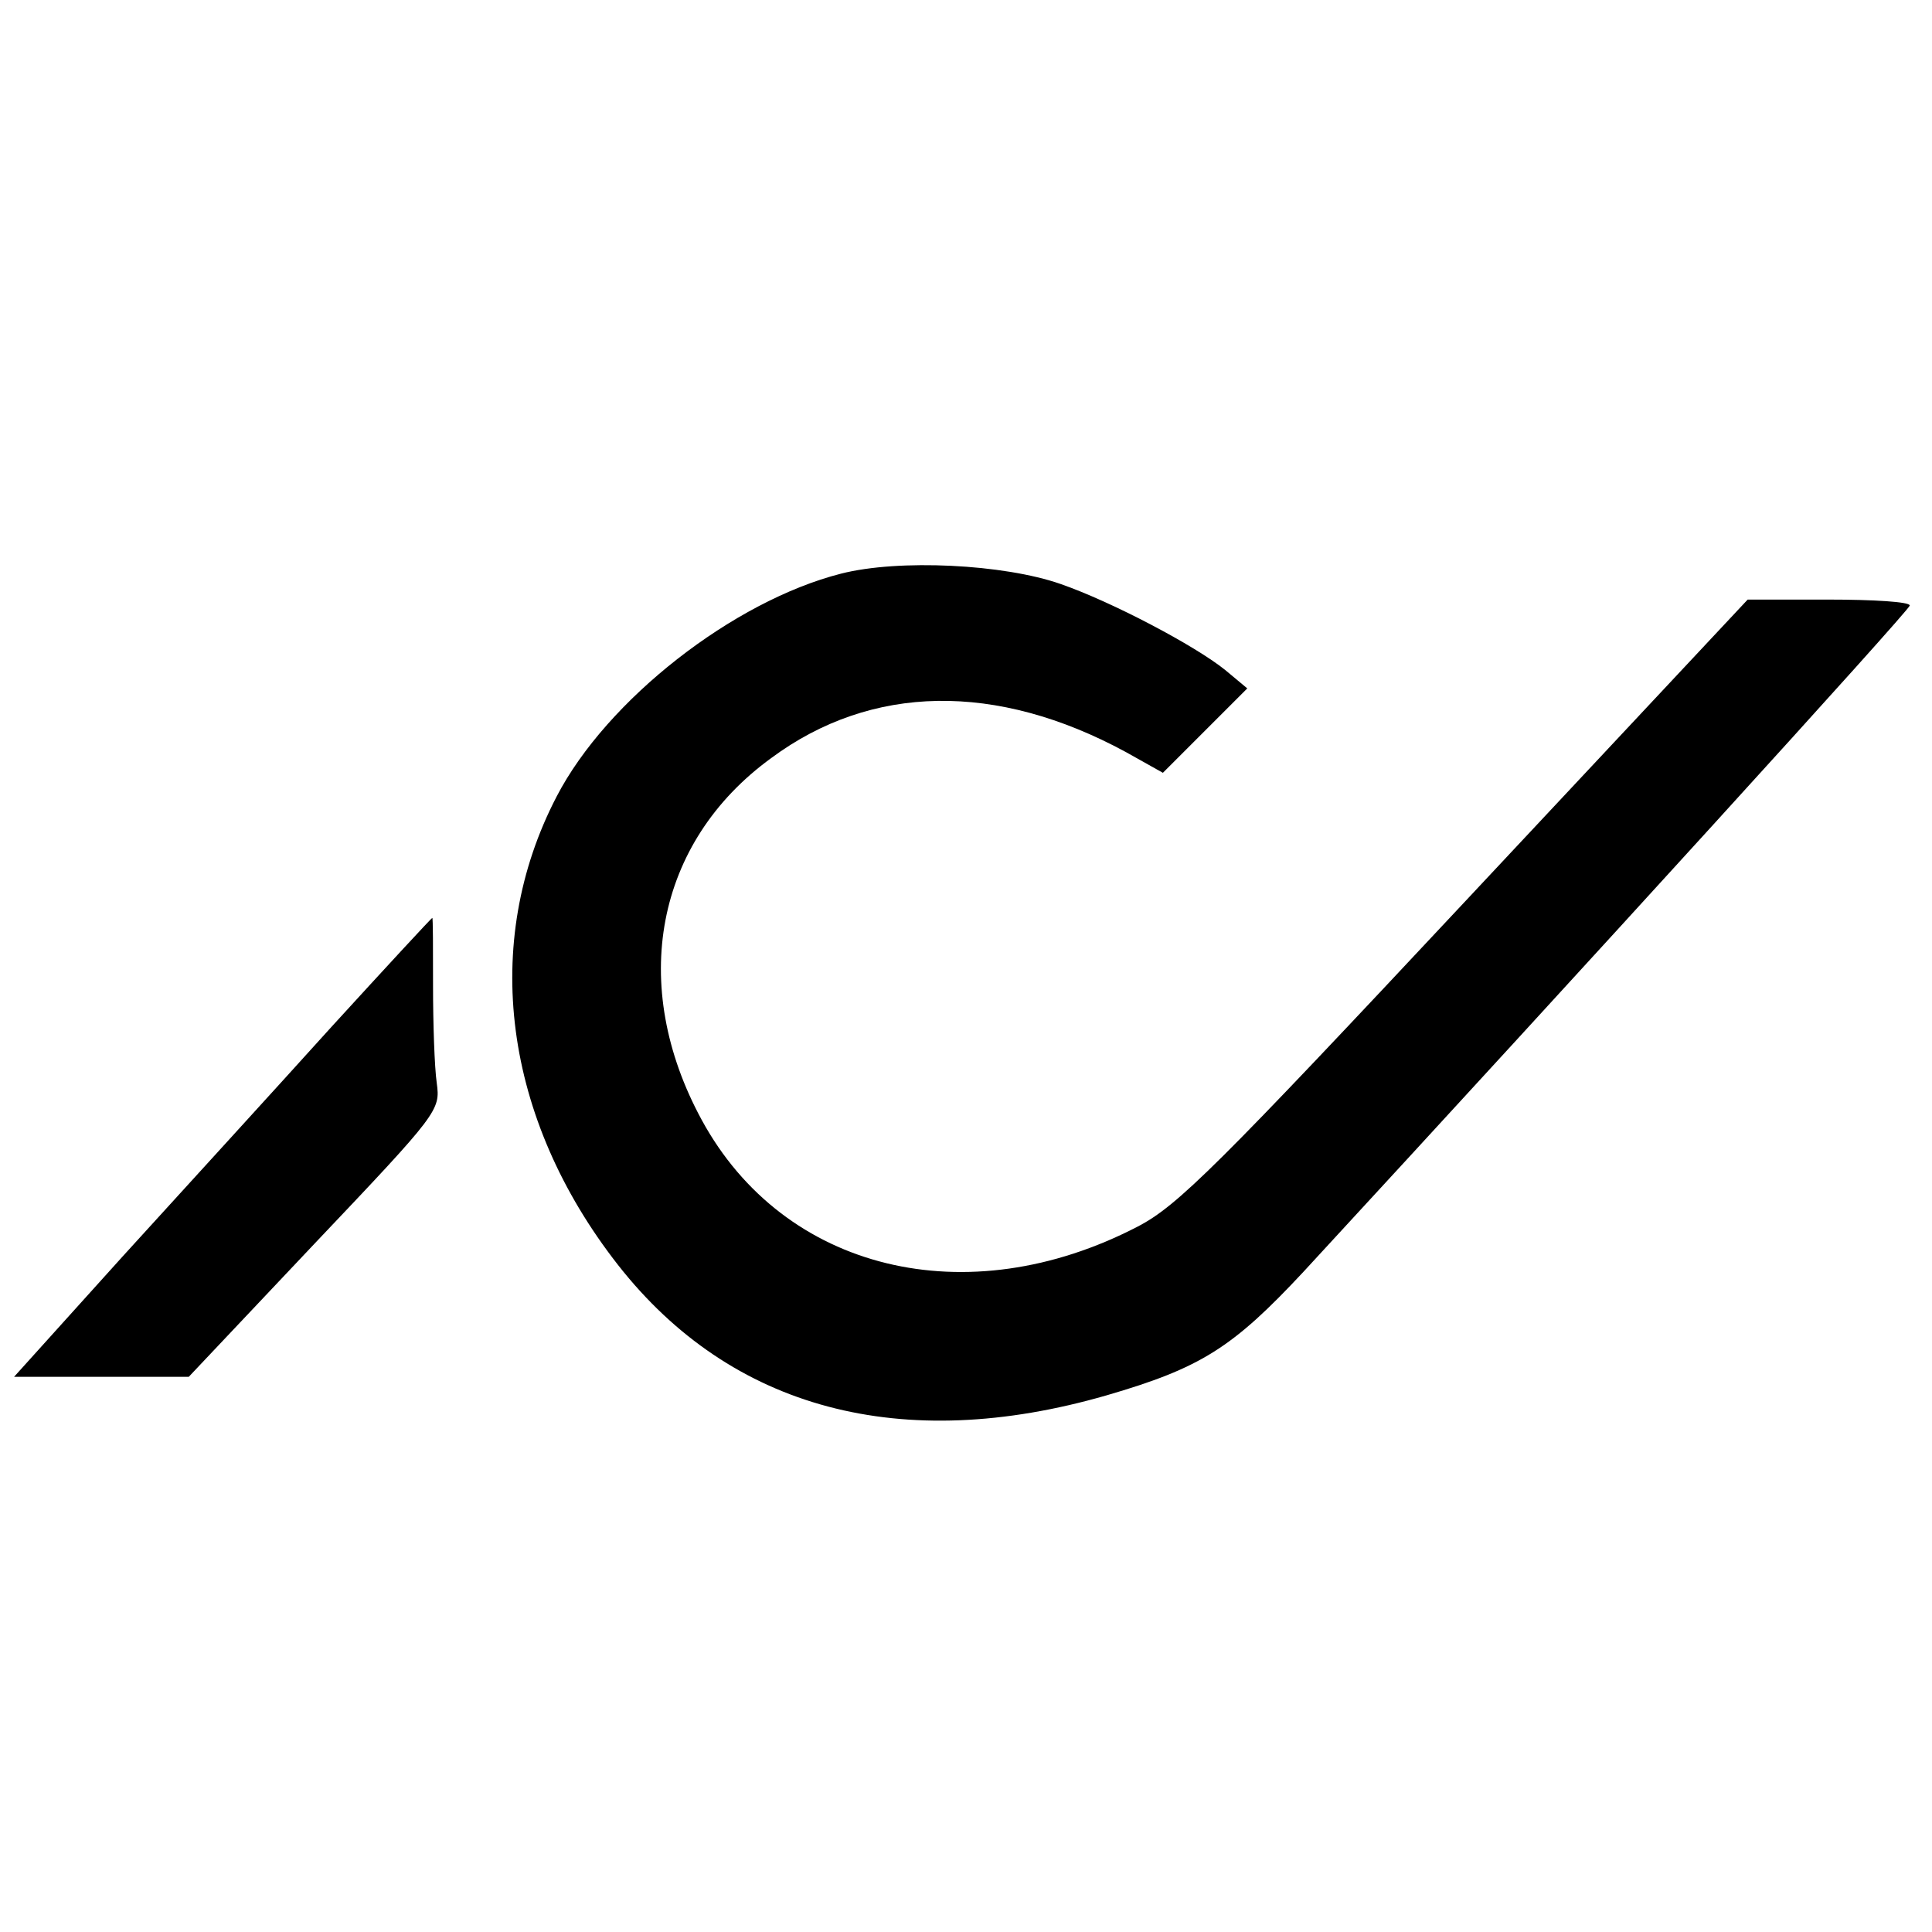 <?xml version="1.0" standalone="no"?>
<!DOCTYPE svg PUBLIC "-//W3C//DTD SVG 20010904//EN"
 "http://www.w3.org/TR/2001/REC-SVG-20010904/DTD/svg10.dtd">
<svg version="1.0" xmlns="http://www.w3.org/2000/svg"
 width="261pt" height="261pt" viewBox="0 0 261 261"
 preserveAspectRatio="xMidYMid meet">
<g transform="translate(0,261) scale(0.1,-0.1)"
fill="#000000" stroke="none">
<path d="M1136 1835 c-145 -37 -316 -170 -384 -301 -103 -198 -72 -435 83
-633 153 -195 383 -256 660 -176 127 37 170 64 266 167 379 411 819 894 819
900 0 5 -49 8 -110 8 l-109 0 -381 -407 c-335 -358 -389 -412 -443 -440 -231
-120 -478 -60 -589 144 -99 182 -63 375 94 489 135 100 304 103 479 8 l50 -28
57 57 57 57 -30 25 c-41 33 -153 92 -222 116 -77 27 -219 34 -297 14z"/>
<path d="M448 1223 c-74 -82 -201 -221 -282 -310 l-147 -163 118 0 118 0 170
180 c168 177 170 180 165 217 -3 21 -5 80 -5 131 0 50 0 92 -1 92 -1 0 -62
-66 -136 -147z"/>
</g>
</svg>
